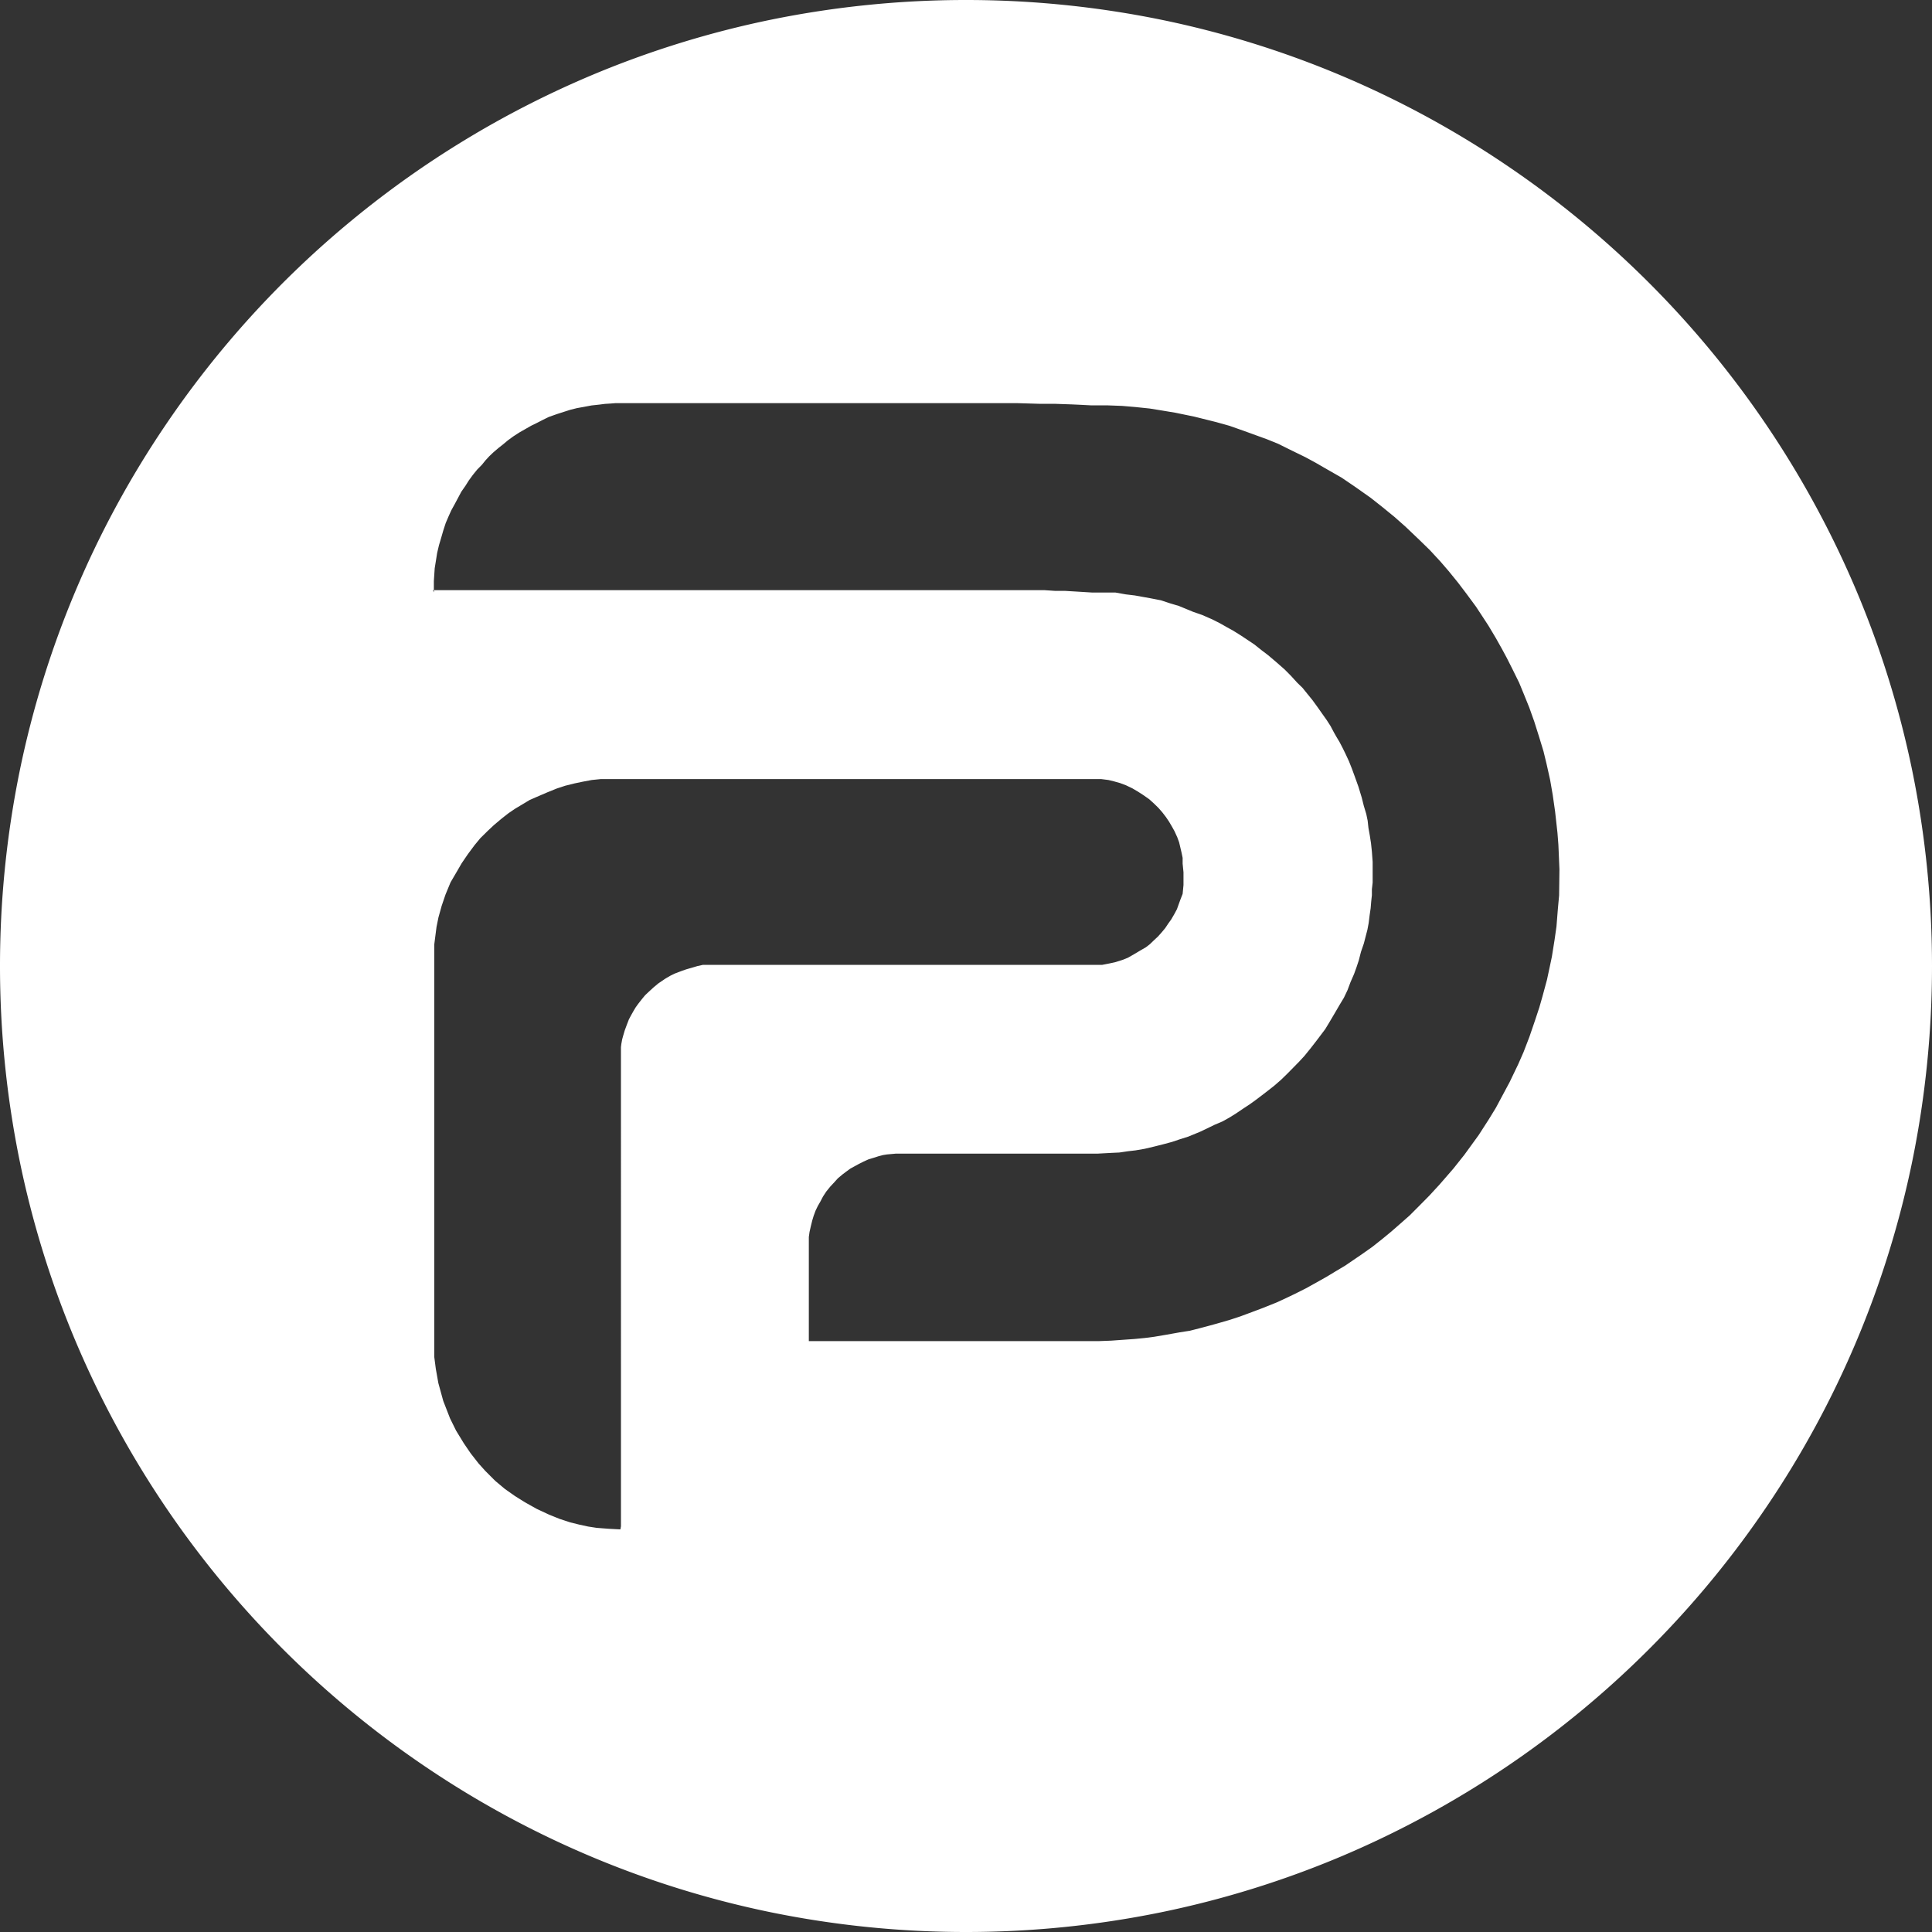 <svg xmlns="http://www.w3.org/2000/svg" width="511" height="511" viewBox="0 0 511 511">
  <rect x="0" y="0" width="511" height="511" fill="#333333" stroke="none"/>
  <path id="Exclusion_4" data-name="Exclusion 4" d="M255.5,511a257.389,257.389,0,0,1-51.492-5.191,254.1,254.1,0,0,1-91.36-38.445A256.247,256.247,0,0,1,20.078,354.952a254.221,254.221,0,0,1-14.888-47.96,257.993,257.993,0,0,1,0-102.984,254.1,254.1,0,0,1,38.445-91.36A256.246,256.246,0,0,1,156.048,20.078a254.222,254.222,0,0,1,47.96-14.888,257.993,257.993,0,0,1,102.984,0,254.1,254.1,0,0,1,91.36,38.445,256.247,256.247,0,0,1,92.569,112.412,254.213,254.213,0,0,1,14.888,47.96,257.989,257.989,0,0,1,0,102.984,254.1,254.1,0,0,1-38.445,91.36,256.248,256.248,0,0,1-112.413,92.569,254.212,254.212,0,0,1-47.96,14.888A257.386,257.386,0,0,1,255.5,511ZM159.008,206.052h0l-2.484.251-2.369.444-2.247.472-2.4.6-2.2.721-2.588,1.048-2.757,1.185-1.884.824-1.766,1.065-2.011,1.2-1.774,1.2-1.78,1.39-2.1,1.768-1.635,1.531-1.984,1.957-1.548,1.879-1.695,2.281-1.674,2.453-1.445,2.494-1.5,2.561-1.336,3.234-1.021,3.011-.843,3.032-.508,2.5-.6,4.669V358.89l.411,3.153.668,3.772,1.3,4.725,1.794,4.609,1.595,3.237,2.016,3.3,1.825,2.685,2.111,2.7,1.788,1.987,2.612,2.613,2.528,2.119,2.665,1.88,2.7,1.689,3.064,1.715,3.227,1.508,2.78,1.128,2.874.944,2.408.6,2.351.508,2.225.343,3.256.249,3.029.16.15-.828V276.973l.1-.838.228-1.252.283-1.018.38-1.292.55-1.495.572-1.481.583-1.089.647-1.149.537-.9.684-.952,1.055-1.343.764-.925,1.028-.972,1.183-1.086,1.281-1.067,1.85-1.259,1.3-.763,1.223-.6,1.925-.729,1.1-.381,1.62-.466,1.291-.383,1.465-.33H291.492l2.049-.4,1.535-.342,1.765-.558,1.475-.584,1.874-1.077,1.439-.861,1.4-.8,1.1-.844,1.076-1.038,1.1-1.028,1.022-1.153.874-1.053.786-1.184.768-1.062.826-1.415.707-1.323.875-2.43.635-1.629.226-2.33v-3.4l-.226-2.247V226.9l-.273-1.326-.362-1.541-.291-1.229-.492-1.353-.739-1.62-.68-1.222-.792-1.343-.822-1.209-.923-1.2-1.007-1.154-1.176-1.154-1.279-1.158-1.577-1.106-1.462-.942-1.436-.841-1.69-.807-1.562-.585-1.564-.441-1.484-.365-1.965-.248h-132.2Zm77.817,99.086-.976.089-1.229.11-1.059.165-1.118.289-1.346.429-1.382.417-1.288.581-1.288.648-2.228,1.218-1,.733-1.1.827-1.208,1.016-.95,1.055-1.029,1.1-1.088,1.344-.861,1.317-.715,1.365-.664,1.147-.592,1.233-.5,1.354-.382,1.266-.361,1.465-.345,1.517-.189,1.354v27.542H290.57l3.332-.127,2.776-.2,3.389-.238,2.692-.262,2.485-.319,2.872-.485,3.942-.7,2.669-.418,2.507-.64,2.162-.572,2.473-.679,3.382-.977,2.8-.922,3.212-1.193,2.671-1.005,3.677-1.47,2.272-1.043,2.615-1.251,2.921-1.468,2.72-1.509,2.759-1.552,2.417-1.464,2.443-1.453,2.289-1.559,2.2-1.5,2.738-1.934,2.588-2.049,2.4-1.976,2.631-2.3,2.273-2.008,2.311-2.315,2.86-2.892,2.719-2.956,3.654-4.206,2.905-3.654,3.787-5.219,2.732-4.245,1.8-2.943,3.659-6.836,2.252-4.689,1.4-3.187,1.559-4.052,1.468-4.29,1.159-3.507.815-2.849,1.209-4.468.721-3.372.574-2.719.714-4.475.5-3.5.385-4.84.314-3.38.088-6.923-.277-6.475-.248-3.19-.629-5.665-.631-4.4-.686-3.951L409.042,202l-.8-3.3-1.205-3.943-1.238-3.922-1.316-3.691-1.4-3.463-1.288-3.124-1.806-3.665-1.466-2.9-1.288-2.393-1.6-2.844-1.983-3.323L392,162.908l-1.616-2.458-2.538-3.443-2.2-2.894-2.516-3.1-2.18-2.527-2.791-3.014-2.787-2.713-3.619-3.45-2.922-2.585-3.31-2.7-3.007-2.372-4.177-2.945-3.492-2.371-4.337-2.481-2.542-1.471-2.694-1.459-4.073-1.988-3.163-1.57-2.933-1.185-6.12-2.222-3.793-1.336-3.581-1-5.749-1.434-4.948-1.017-3.4-.568-3.441-.555-3.841-.4-3.421-.291-3.775-.141h-4.356l-2.942-.154-2.178-.1-4.566-.16h-4l-5.96-.175H162.766l-1.224.1-1.521.094-1.515.192-2.042.221-2.135.4-1.744.313-1.747.438-1.743.556-1.827.59-2.1.741-1.519.744-1.655.849-1.479.72-1.55.886-1.54.875-1.682,1.086-1.428,1.045-1.241,1.039-1.284,1.013-1.334,1.141-1.078,1.032-.924,1-1.031,1.267-1.209,1.222-1.167,1.441-1.055,1.449-.871,1.382-1.1,1.579-.8,1.5-.942,1.766L119.351,135l-.73,1.624-.728,1.7-.649,1.994-.523,1.811-.616,2.083-.482,2.034-.338,2.139-.308,1.913-.226,3.39v2.4H114.5l.251.592v-.592H276.156l2.984.2h2.611l4.006.242,3.137.193h6.138l2.7.481,2.414.289,4.025.723,2.9.562,2.372.789,2.353.7,3.723,1.537,2.468.86,2.7,1.183,2.029,1.028,1.812,1.033,1.589.868L328.078,168l2.012,1.333,1.651,1.1,1.922,1.534,1.747,1.329,2.058,1.744,2.283,2,1.706,1.719,1.65,1.813,1.409,1.368,1.326,1.642,1.266,1.558,1.4,1.921,1.226,1.745,1.108,1.558,1.069,1.654.883,1.669.713,1.254.776,1.291.778,1.489.771,1.566.961,2.07.773,1.952.792,2.162.931,2.594.868,2.849.557,2.221.66,2.192.358,1.728.208,1.916.38,2.123.3,1.955.233,2.2.2,2.7v5.493l-.2,1.75v1.58l-.178,1.634-.151,1.814-.271,1.86L362,244.151l-.333,1.769-.474,1.813-.459,1.786-.769,2.245-.578,2.251-.58,1.753-.66,1.832-.967,2.221L356.4,261.9l-.942,1.98-1.17,1.939-1.044,1.8-1.522,2.577-1.205,2-1.189,1.576-1.18,1.561-1.48,1.905-1.647,2.036-1.393,1.509L342,282.442l-1.509,1.534-1.612,1.571-1.865,1.628-1.624,1.276-1.624,1.248-1.664,1.259-1.451,1.048-1.715,1.132-2.176,1.467-1.665,1.026-1.776.985-2.092.89-1.99.969-1.781.847-3.15,1.3-2.266.714-2.074.7-2.33.624-2.359.593-2.518.595-2.393.412-2.021.234-2.268.335-2.12.1-3.713.2H236.825Z" fill="#fff"/>
</svg>
